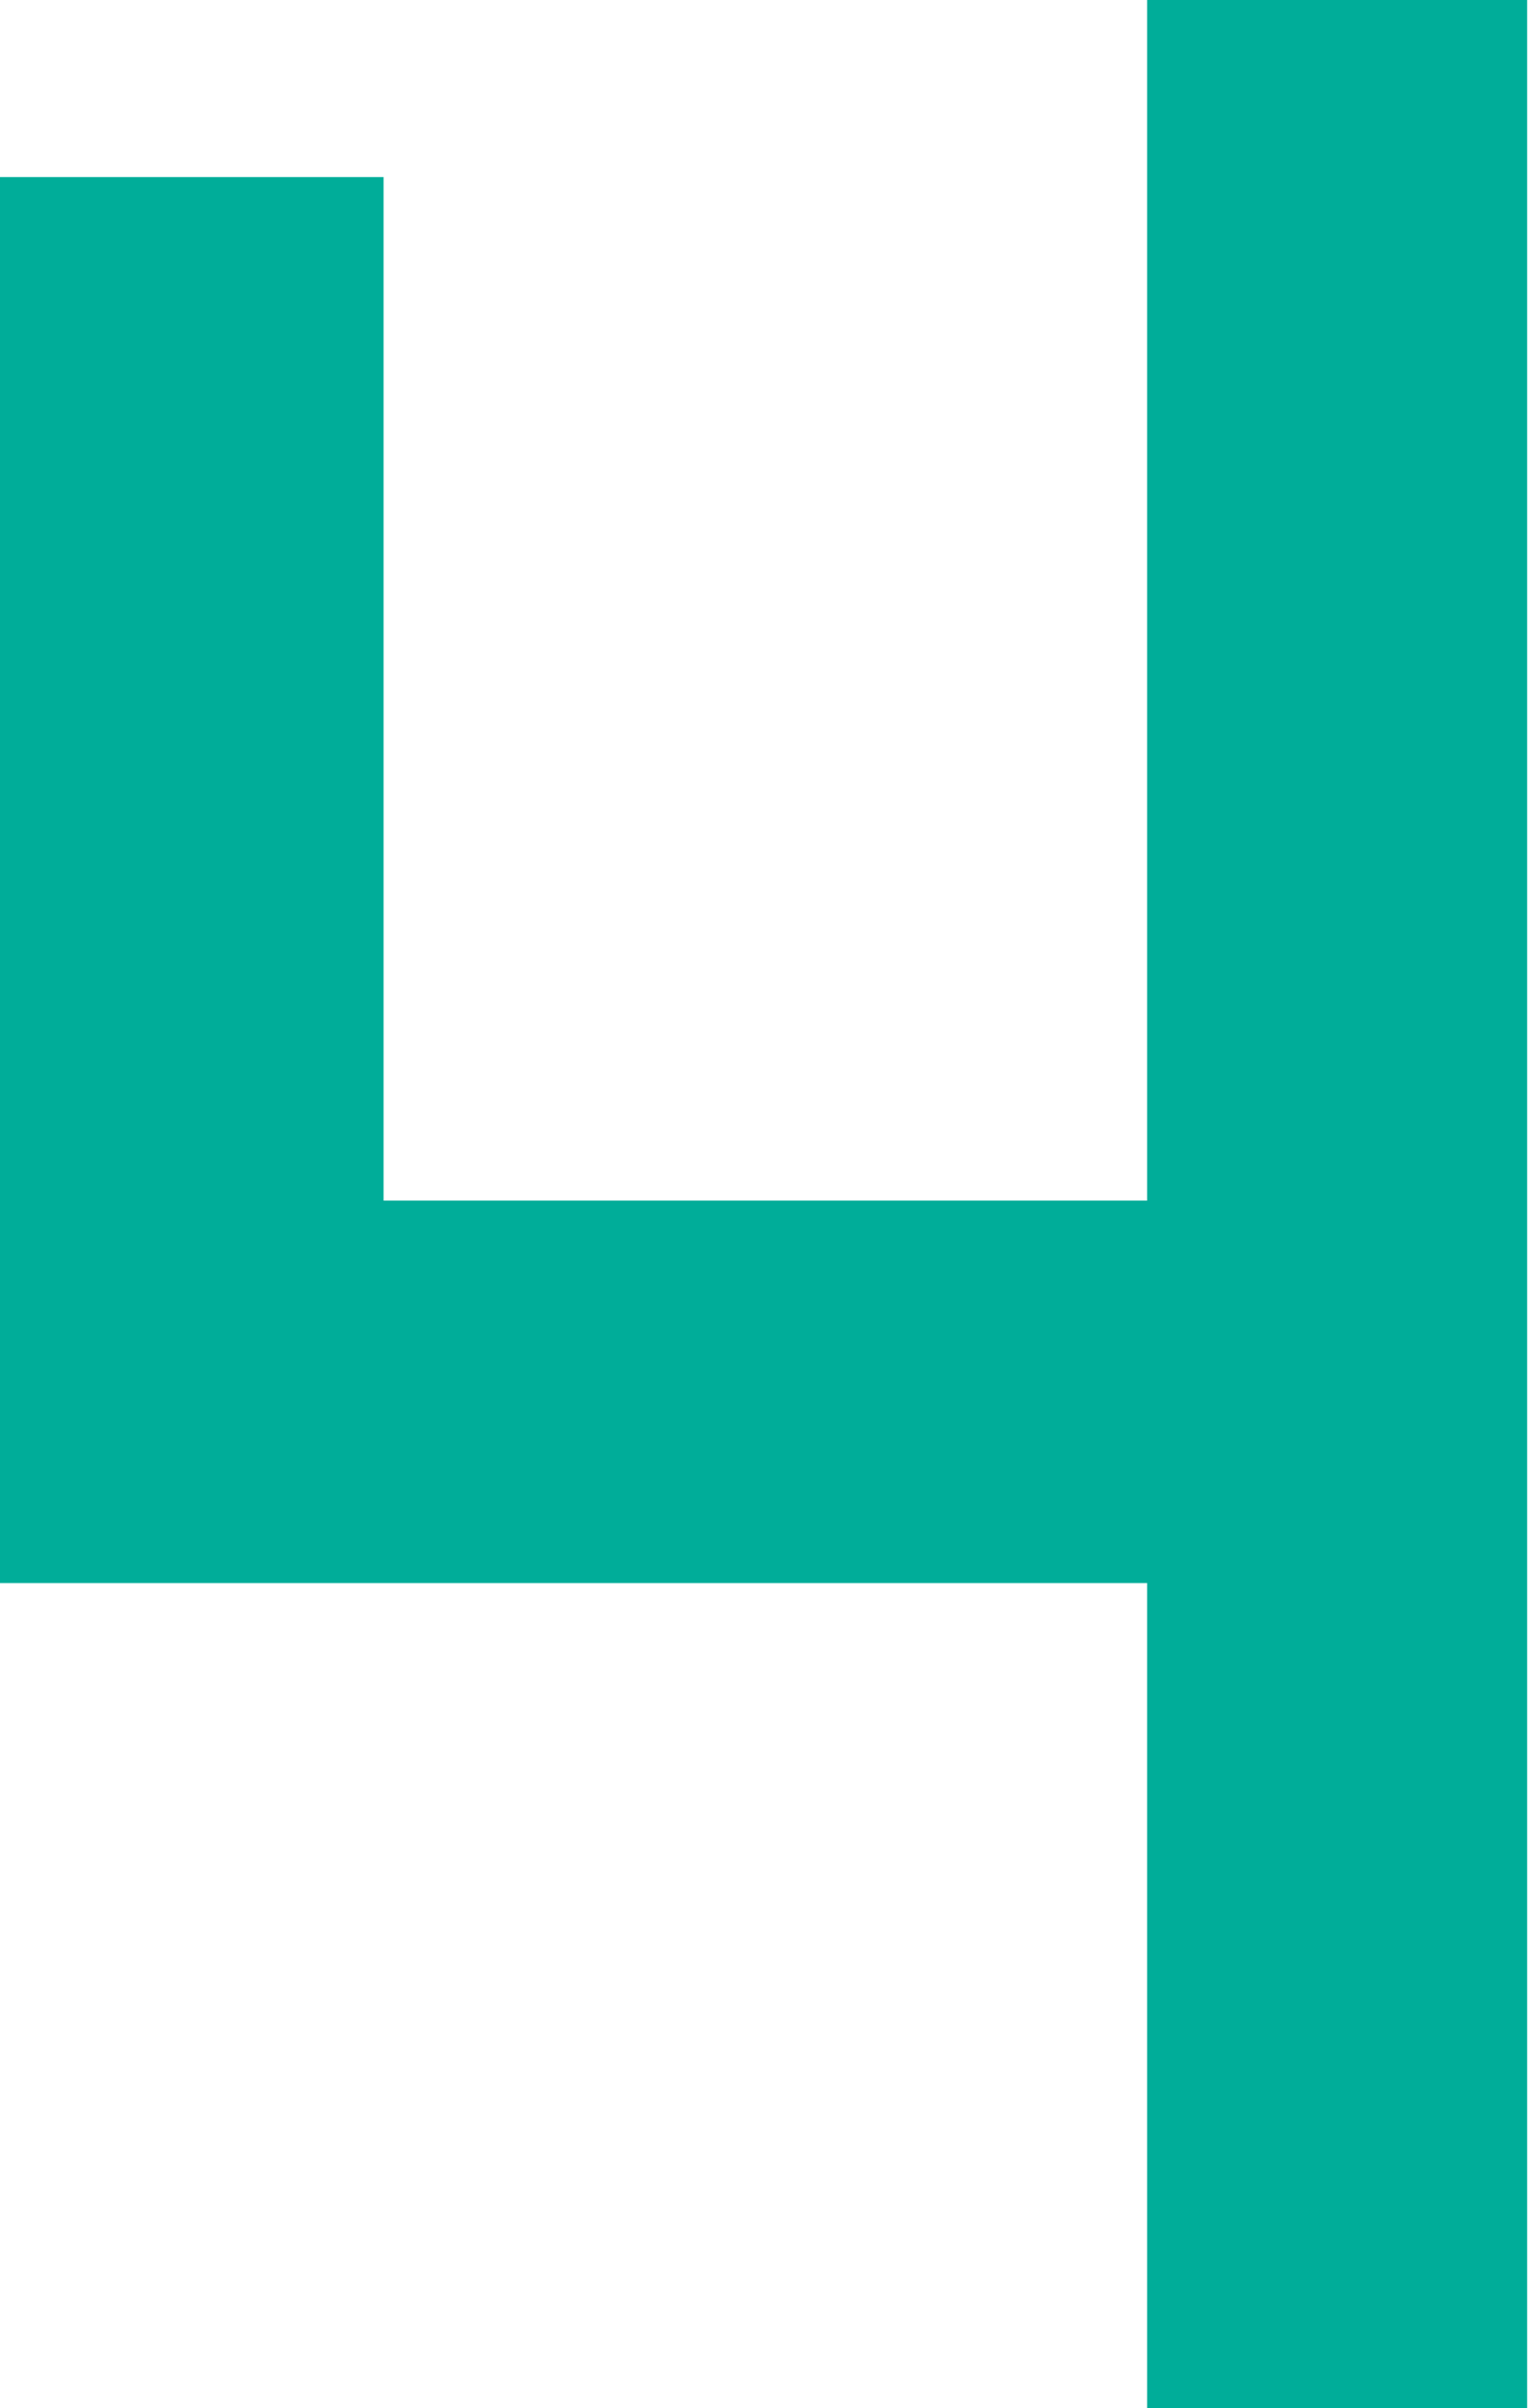 <?xml version="1.0" encoding="UTF-8"?> <svg xmlns="http://www.w3.org/2000/svg" width="165" height="260" viewBox="0 0 165 260" fill="none"> <path d="M123.872 0V129.618H41.419V19.118H0V170.912H123.872V260H164.907V0H123.872Z" fill="#00AD99"></path> </svg> 